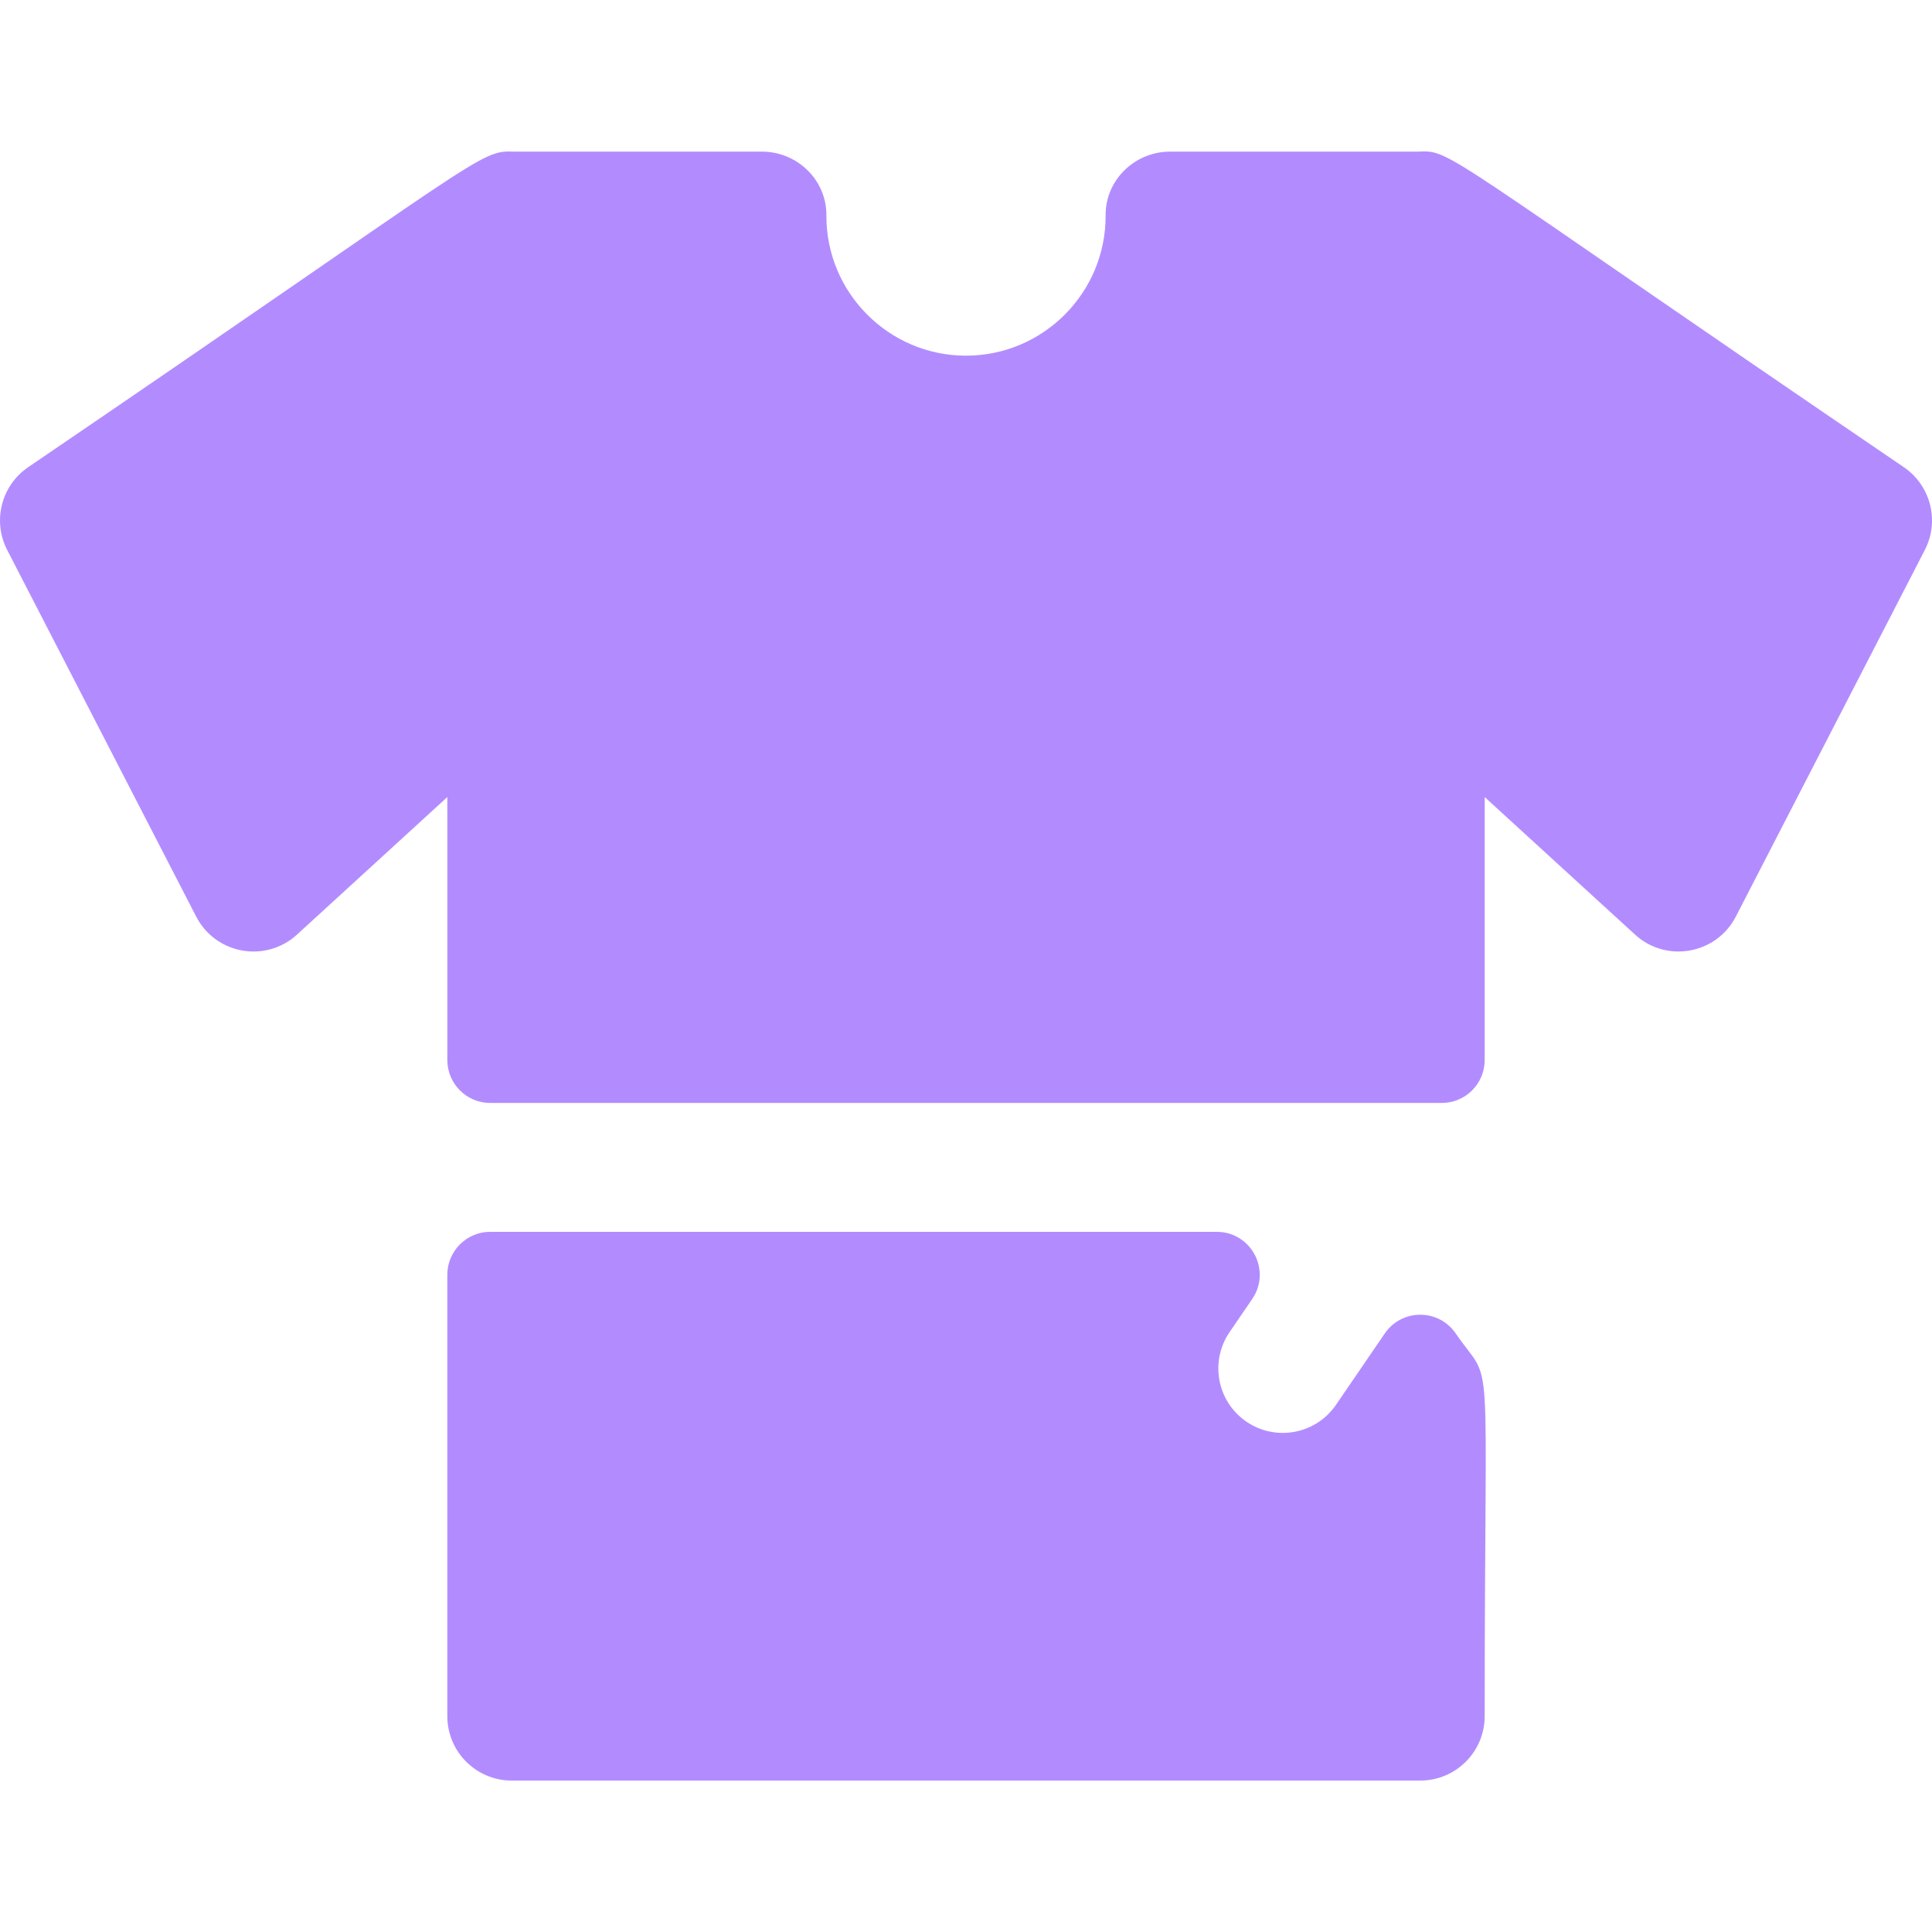 <!DOCTYPE svg PUBLIC "-//W3C//DTD SVG 1.1//EN" "http://www.w3.org/Graphics/SVG/1.1/DTD/svg11.dtd">
<!-- Uploaded to: SVG Repo, www.svgrepo.com, Transformed by: SVG Repo Mixer Tools -->
<svg fill="#b28cff" height="800px" width="800px" version="1.1" id="Layer_1" xmlns="http://www.w3.org/2000/svg" xmlns:xlink="http://www.w3.org/1999/xlink" viewBox="0 0 511.999 511.999" xml:space="preserve">
<g id="SVGRepo_bgCarrier" stroke-width="0"/>
<g id="SVGRepo_tracerCarrier" stroke-linecap="round" stroke-linejoin="round"/>
<g id="SVGRepo_iconCarrier"> <g> <g> <g> <path d="M504.527,123.802c-124.105-84.45-119.661-84.018-128.801-83.621h-65.651c-9.345,0-17.132,7.51-17.076,16.854 c0.121,20.503-16.523,37.22-36.998,37.22s-37.118-16.718-36.997-37.22c0.055-9.344-7.732-16.854-17.077-16.854h-65.66 c-9.398-0.403-7.611,1.161-128.792,83.621c-7.136,4.855-9.526,14.271-5.573,21.943l50.09,97.163 c5.149,9.987,18.4,12.371,26.704,4.774l39.849-36.451v69.681c0,6.287,5.097,11.384,11.384,11.384h252.145 c6.287,0,11.384-5.097,11.384-11.384v-69.681l39.849,36.451c8.325,7.615,21.571,5.181,26.704-4.775l50.09-97.163 C514.054,138.074,511.662,128.658,504.527,123.802z"/> <path d="M366.984,353.376l-12.935,18.92c-5.322,7.784-15.946,9.782-23.735,4.459c-7.786-5.322-9.782-15.949-4.459-23.735 l5.991-8.764c5.166-7.556-0.245-17.809-9.398-17.809H129.927c-6.287,0-11.384,5.097-11.384,11.384v116.964 c0,9.431,7.646,17.076,17.076,17.076H376.38c9.431,0,17.076-7.646,17.076-17.076c0-102.949,2.559-86.448-7.677-101.42 C381.258,346.764,371.504,346.764,366.984,353.376z"/> </g> </g> </g> </g>
</svg>